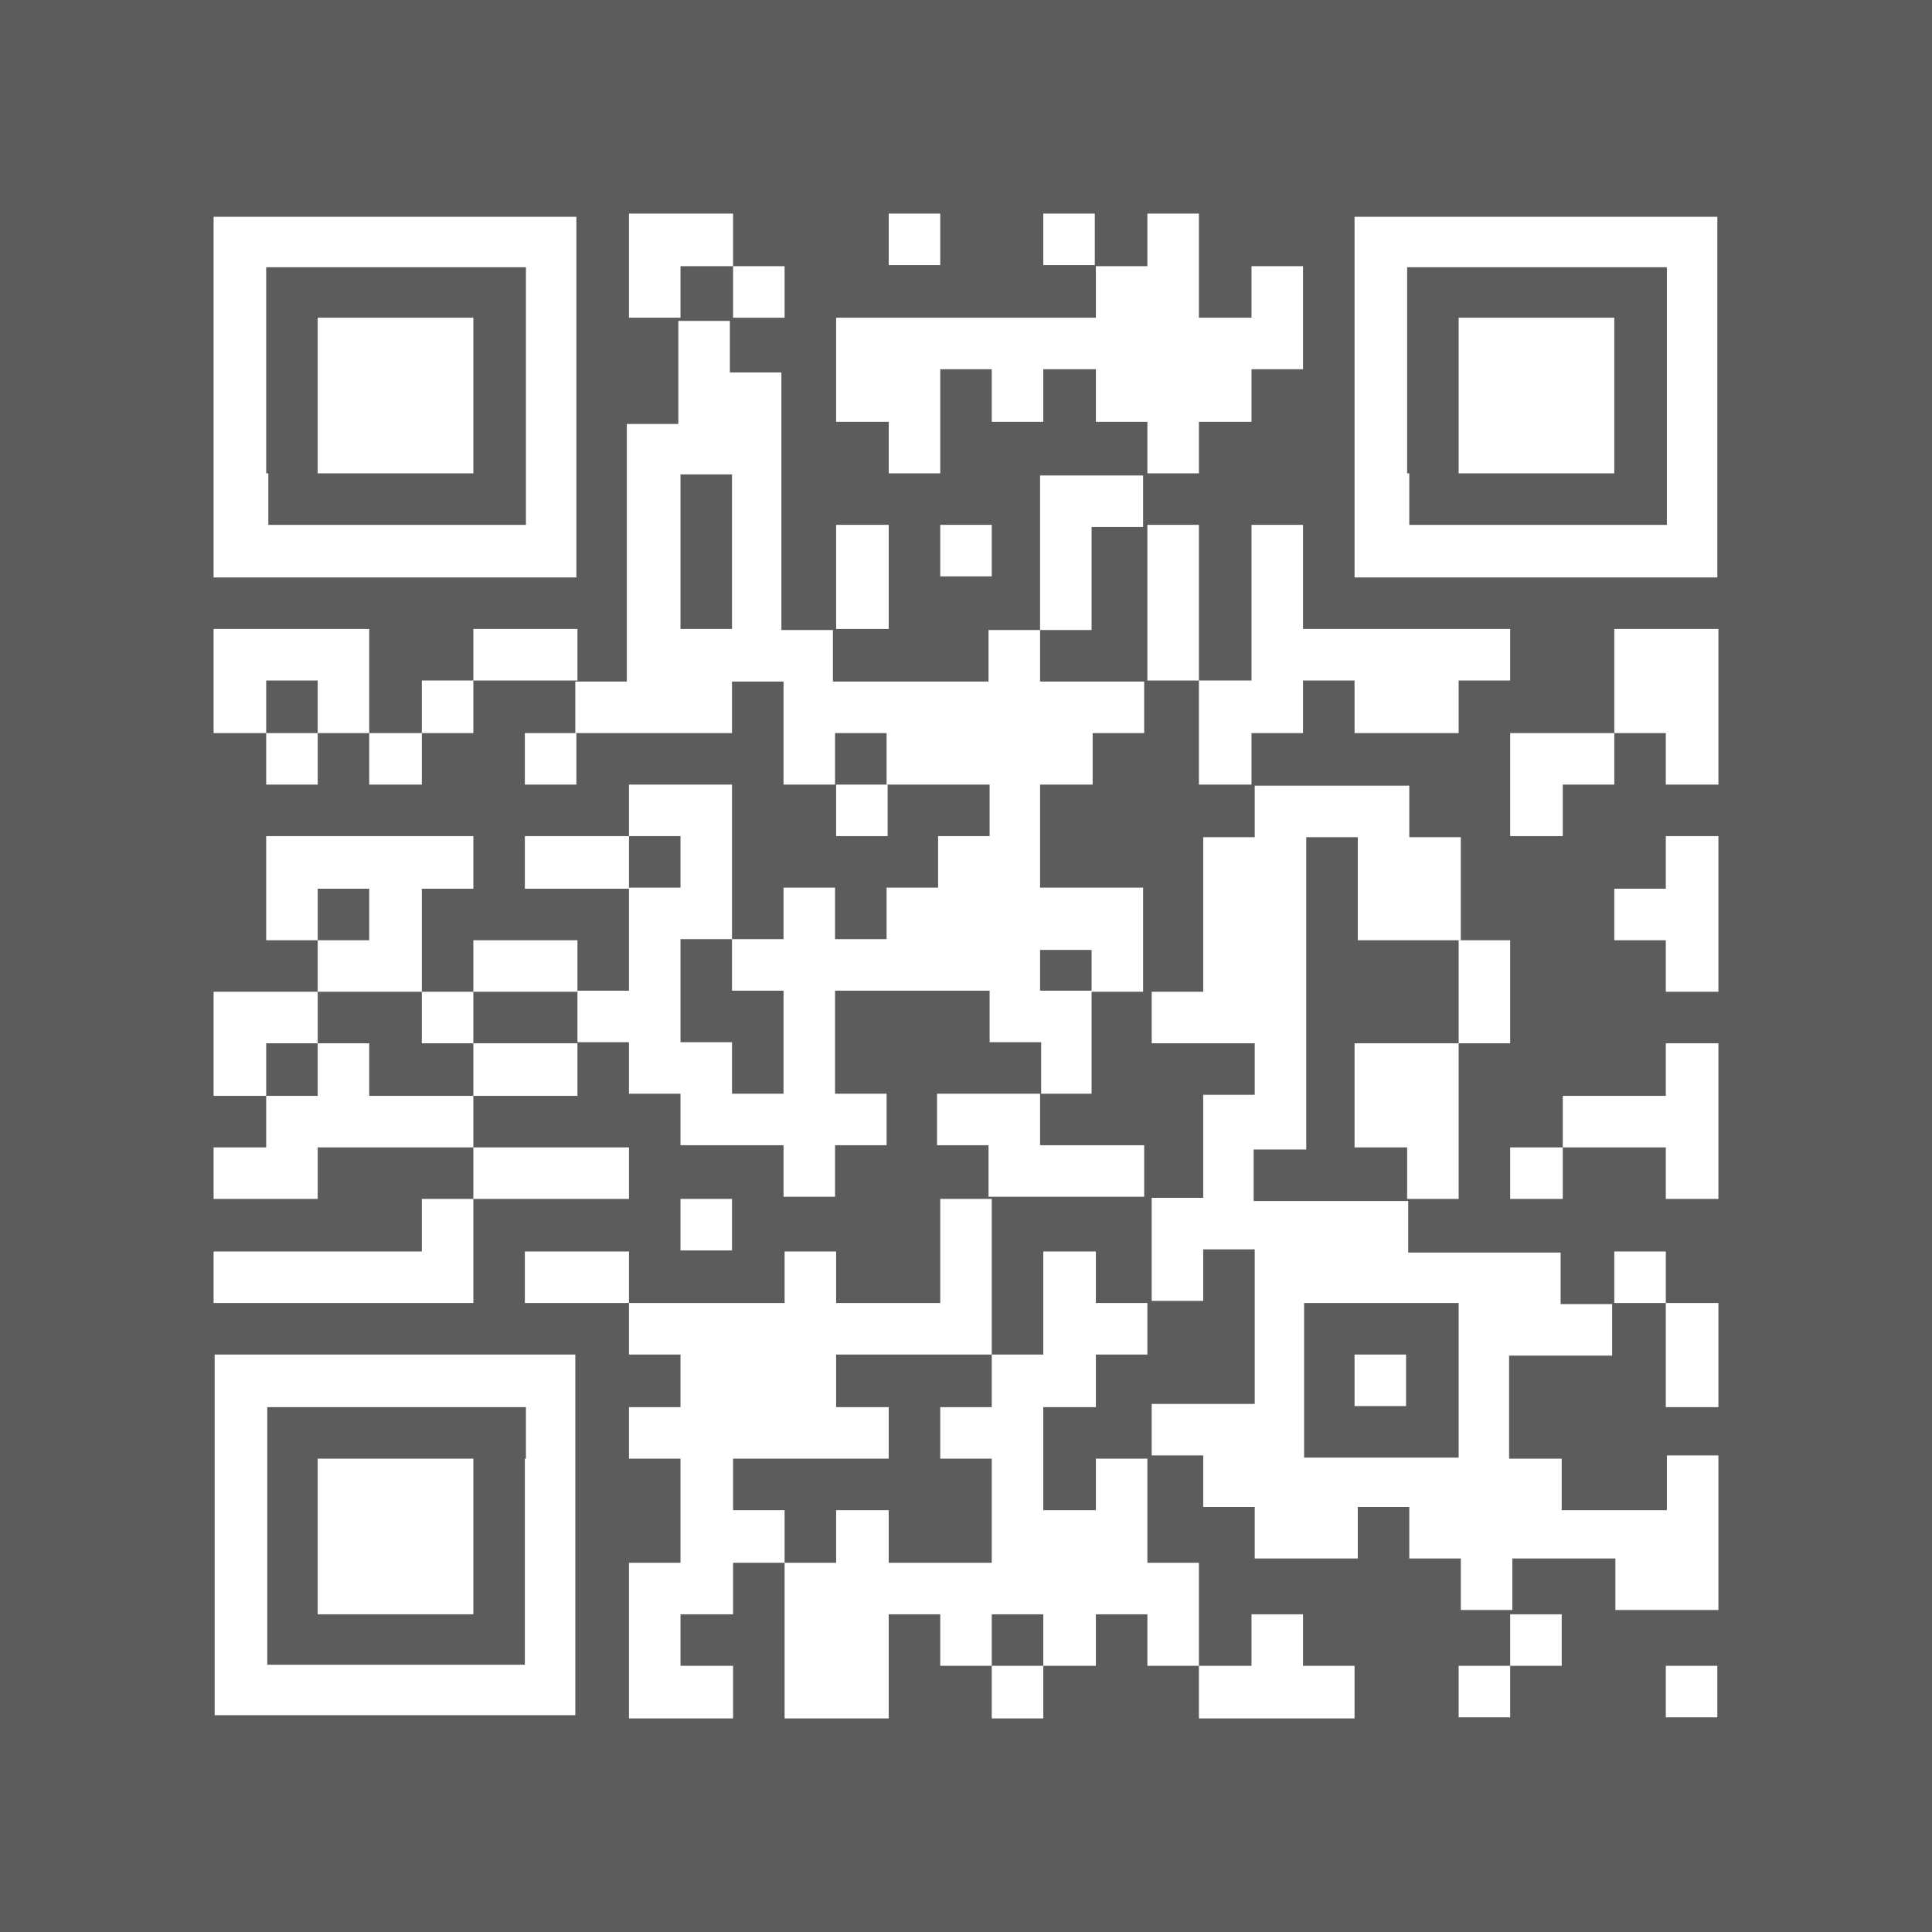 <?xml version="1.0" encoding="utf-8"?>
<!-- Generator: Adobe Illustrator 23.0.3, SVG Export Plug-In . SVG Version: 6.00 Build 0)  -->
<svg version="1.1" id="Layer_1" xmlns="http://www.w3.org/2000/svg" xmlns:xlink="http://www.w3.org/1999/xlink" x="0px" y="0px"
	 viewBox="0 0 180 180" style="enable-background:new 0 0 180 180;" xml:space="preserve">
<rect x="0" y="0" width="180" height="180" fill="#333333" stroke="none"/>
<style type="text/css">
	.st0{fill:#FFFFFF;fill-opacity:0.2;}
	.st1{fill:#FFFFFF;}
</style>
<rect class="st0" width="180" height="180"/>
<g>
	<polygon class="st1" points="63.4,24.8 68.3,24.8 68.3,19.9 63.4,19.9 63.4,19.9 58.6,19.9 58.6,23 58.6,24.8 58.6,29.6 63.4,29.6 
			"/>
	<rect x="68.3" y="24.8" class="st1" width="4.8" height="4.8"/>
	<polygon class="st1" points="82.8,53.8 82.8,53.8 82.8,48.9 77.9,48.9 77.9,53.8 77.9,53.8 77.9,58.6 82.8,58.6 	"/>
	<rect x="87.6" y="48.9" class="st1" width="4.8" height="4.8"/>
	<polygon class="st1" points="24.8,73.1 29.6,73.1 29.6,68.3 24.8,68.3 24.8,63.4 29.6,63.4 29.6,68.3 34.4,68.3 34.4,63.4 
		34.4,58.6 31.3,58.6 29.6,58.6 24.8,58.6 24.8,58.6 19.9,58.6 19.9,63.4 19.9,68.3 24.8,68.3 	"/>
	<polygon class="st1" points="53.8,58.6 48.9,58.6 48.9,58.6 44.1,58.6 44.1,63.4 48.9,63.4 48.9,63.4 53.8,63.4 	"/>
	<polygon class="st1" points="121.4,53.8 121.4,53.8 121.4,48.9 116.6,48.9 116.6,53.8 116.6,53.8 116.6,58.6 116.6,63.4 
		116.6,63.4 114.8,63.4 111.7,63.4 111.7,58.6 111.7,53.8 111.7,53.8 111.7,48.9 106.9,48.9 106.9,53.8 106.9,53.8 106.9,58.6 
		106.9,63.4 111.7,63.4 111.7,68.3 111.7,68.3 111.7,73.1 116.6,73.1 116.6,68.3 116.6,68.3 119.6,68.3 121.4,68.3 121.4,63.4 
		126.2,63.4 126.2,68.3 131.1,68.3 135.9,68.3 135.9,63.4 140.7,63.4 140.7,58.6 135.9,58.6 135.9,58.6 131.1,58.6 126.2,58.6 
		121.4,58.6 	"/>
	<polygon class="st1" points="158.6,58.6 155.2,58.6 155.2,58.6 152.5,58.6 150.4,58.6 150.4,63.4 150.4,68.3 155.2,68.3 
		155.2,68.3 155.2,68.3 155.2,68.3 155.2,73.1 160.1,73.1 160.1,68.3 160.1,68.3 160.1,63.4 160.1,58.6 	"/>
	<polygon class="st1" points="44.1,63.4 39.3,63.4 39.3,68.3 34.4,68.3 34.4,73.1 39.3,73.1 39.3,68.3 44.1,68.3 	"/>
	<path class="st1" d="M62.5,68.3h0.9h0h4.8v-4.8h0h4.8v4.8v0v4.8h4.8v-4.8v0h0v0h4.8v0h0v0v4.8h4.8h0h4.8h0v0v4.8v0h-4.8v4.8h-4.8
		v4.8h-4.8v-4.8h-4.8v4.8h-4.8v4.8h4.8v4.8v4.8h-4.8v-4.8h-4.8v-4.8v-4.8v0h4.8v-4.8v-4.8v-1v-3.8h-4.8h0h-4.8v4.8h4.8v4.8h-4.8v4.8
		v1v3.8h-4.8v4.8h4.8v4.8h4.8v4.8h3.8h1h4.8v4.8h4.8v-4.8h4.8v-4.8h-4.8v-4.8v-4.8h4.8h2.4h2.4h0h4.8v4.8h4.8v4.8h-2.9h-2h-4.8v4.8
		h4.8v4.8h4.8h0h3.7h1.2h4.8v-4.8h-4.8h-1.2h-3.7v-4.8h4.8v-4.8v-4.8h-4.8v-3.8h4.8v0.9v3h4.8v-3v-1.9v-4.8h-3.8h-1h-4.8v-3.1v-1.7
		v0v-4.8v0h2h2.9v-4.8h4.8v-4.8h-4.8h-1.7h-1.2h-2v-4.8h4.8v-4.8v0v-4.8h4.8v-4.8h-4.8h-1h-3.8v4.8v4.8v0v4.8h-4.8v4.8h0h-4.8h0
		h-0.8h-4.1h0h-4.8h0v-4.8h-4.8v-4.8v0v-4.8v-4.8v-4.8v0v-4.8h-3.8h-1h0v-4.8h-4.8v4.8v2v2.8h-4.8v4.8v4.8v4.8v0v4.8v4.8h-4.8v4.8
		h4.8H62.5z M63.4,53.8L63.4,53.8v-4.8v-4.8h4.8v4.8v4.8v0v4.8v0h0v0h-4.8V53.8z"/>
	<rect x="48.9" y="68.3" class="st1" width="4.8" height="4.8"/>
	<polygon class="st1" points="145.6,73.1 150.4,73.1 150.4,68.3 145.6,68.3 145.6,68.3 145.6,68.3 140.7,68.3 140.7,73.1 
		140.7,73.1 140.7,76.2 140.7,77.9 145.6,77.9 145.6,73.1 145.6,73.1 145.6,73.1 	"/>
	<rect x="77.9" y="73.1" class="st1" width="4.8" height="4.8"/>
	<polygon class="st1" points="155.2,82.8 155.2,82.8 152.8,82.8 150.4,82.8 150.4,87.6 152.8,87.6 152.8,87.6 155.2,87.6 
		155.2,92.4 160.1,92.4 160.1,87.6 160.1,87.6 160.1,82.8 160.1,77.9 155.2,77.9 	"/>
	<polygon class="st1" points="39.3,87.6 39.3,82.8 44.1,82.8 44.1,77.9 39.3,77.9 39.3,77.9 35.3,77.9 34.4,77.9 29.6,77.9 
		28.7,77.9 24.8,77.9 24.8,82.8 24.8,87.6 29.6,87.6 29.6,82.8 34.4,82.8 34.4,87.6 34.4,87.6 32.4,87.6 29.6,87.6 29.6,92.4 
		32.4,92.4 34.4,92.4 39.3,92.4 39.3,97.2 44.1,97.2 44.1,92.4 39.3,92.4 39.3,88.6 	"/>
	<polygon class="st1" points="53.8,87.6 48.9,87.6 48.9,87.6 44.1,87.6 44.1,92.4 48.9,92.4 48.9,92.4 53.8,92.4 	"/>
	<polygon class="st1" points="135.9,106.9 135.9,102.1 135.9,97.2 140.7,97.2 140.7,92.4 140.7,87.6 135.9,87.6 135.9,92.4 
		135.9,97.2 131.1,97.2 126.2,97.2 126.2,102.1 126.2,106.9 131.1,106.9 131.1,111.7 135.9,111.7 	"/>
	<polygon class="st1" points="48.9,97.2 44.1,97.2 44.1,102.1 48.9,102.1 48.9,102.1 53.8,102.1 53.8,97.2 48.9,97.2 	"/>
	<polygon class="st1" points="155.2,102.1 155.2,102.1 153.2,102.1 152,102.1 150.4,102.1 150.4,102.1 147,102.1 145.6,102.1 
		145.6,106.9 140.7,106.9 140.7,111.7 145.6,111.7 145.6,106.9 147,106.9 147,106.9 152,106.9 153.2,106.9 155.2,106.9 155.2,111.7 
		160.1,111.7 160.1,106.9 160.1,102.1 160.1,97.2 155.2,97.2 	"/>
	<polygon class="st1" points="50.9,106.9 48.9,106.9 48.9,106.9 44.1,106.9 44.1,111.7 48.9,111.7 48.9,111.7 50.9,111.7 
		53.8,111.7 58.6,111.7 58.6,106.9 53.8,106.9 	"/>
	<polygon class="st1" points="24.8,121.4 25.1,121.4 29.6,121.4 29.6,121.4 34.4,121.4 34.4,121.4 39.3,121.4 39.3,121.4 
		39.5,121.4 44.1,121.4 44.1,116.6 44.1,111.7 39.3,111.7 39.3,116.6 25.1,116.6 25.1,116.6 24.8,116.6 24.8,116.6 19.9,116.6 
		19.9,121.4 24.8,121.4 	"/>
	<rect x="63.4" y="111.7" class="st1" width="4.8" height="4.8"/>
	<rect x="150.4" y="116.6" class="st1" width="4.8" height="4.8"/>
	<polygon class="st1" points="155.2,126.2 155.2,131.1 160.1,131.1 160.1,126.2 160.1,121.4 155.2,121.4 	"/>
	<path class="st1" d="M48.9,126.2h-1.4h-3.4h0h-4.8h0h-4.8h0h-4.8h0h-4.2h-0.7h0h-4.8v4.8v4.8v4.8v4.8v4.8v4.8v4.8h4.8h0h2h2.8h0
		h4.8h0h4.8h0h4.8h0h2.7h2.1h0h4.8v-4.8v-4.8v-4.8v-4.8v-4.8v-4.8v-4.8H48.9L48.9,126.2z M48.9,135.9v4.8v4.8v4.8v4.8h-2.1h-2.7h0
		h-4.8h0h-4.8h0h-4.8h0h-2.8h-2v-4.8v-4.8v-4.8v-4.8v-4.8h0.7h4.2h0h4.8h0h4.8h0h4.8h0h3.4h1.4V135.9z"/>
	<rect x="126.2" y="126.2" class="st1" width="4.8" height="4.8"/>
	<polygon class="st1" points="39.3,135.9 37.2,135.9 34.4,135.9 34.4,135.9 30.7,135.9 29.6,135.9 29.6,140.7 29.6,145.6 
		29.6,150.4 30.7,150.4 34.4,150.4 34.4,150.4 37.2,150.4 39.3,150.4 39.3,150.4 44.1,150.4 44.1,145.6 44.1,140.7 44.1,135.9 
		39.3,135.9 	"/>
	<path class="st1" d="M155.2,140.7L155.2,140.7h-2.4h-2.4h0H146h-0.5v-4.8h-2.8h-2.1h0v-4.8v-4.8h0h3.2h1.6h0h4.8v-4.8h-4.8v-4.8
		H144h-3.2h0h-2.2h-2.6h0h-4.8v-4.8h-4.8h-4.8h0h-2.9h-1.9h0v-4.8h0h3.1h1.8v-4.8v-4.8v-4.8V92v-4.4v0v-4.8v-4.8v0h4.8h0v0h0v4.8
		v4.8h4.8h4.8v-4.8v-4.8h-4.8v-2.4h0v-2.4h-4.8h-4.8h0h-4.8V75v3v0h0h-4.8v4.8v4.8v0V92v0.4h-0.8h-4v4.8h4h0.8h0h4.8h0v4.8h0h-3.2
		h-1.6v4.8v4.8h-4.8v4.8v4.8h4.8v-4.8h0.9h3.9h0v4.8v4.8v4.8h0h-2.5h-2.3h0h-4.8v4.8h4.8v4.8h2.3h2.5h0v4.8h4.8h0h4.8v-4.8h4.8v4.8
		h4.8v4.8h4.8v-4.8v0h0v0h4.8h0h4.8v0h0v0v4.8h2.4h2.4h0h3.2h1.6v-4.8v-4.8v-4.8h-4.8V140.7z M135.9,126.2v4.8v4.8h-4.8h-4.8h-4.8
		v-4.8v-4.8v-4.8h4.8h4.8h4.8V126.2z"/>
	<polygon class="st1" points="121.4,150.4 116.6,150.4 116.6,155.2 116.6,155.2 114.2,155.2 111.7,155.2 111.7,150.4 111.7,145.6 
		108.2,145.6 106.9,145.6 106.9,145.6 106.9,140.7 106.9,135.9 102.1,135.9 102.1,140.7 102.1,140.7 99.2,140.7 97.2,140.7 
		97.2,135.9 97.2,131.1 102.1,131.1 102.1,126.2 102.1,126.2 103.1,126.2 106.9,126.2 106.9,121.4 103.1,121.4 102.1,121.4 
		102.1,121.4 102.1,116.6 97.2,116.6 97.2,121.4 97.2,126.2 92.4,126.2 92.4,131.1 92.4,131.1 90,131.1 87.6,131.1 87.6,135.9 
		90,135.9 92.4,135.9 92.4,135.9 92.4,140.7 92.4,145.6 92.4,145.6 87.6,145.6 87.6,145.6 82.8,145.6 82.8,145.6 82.8,140.7 
		77.9,140.7 77.9,145.6 77.9,145.6 76.2,145.6 73.1,145.6 73.1,140.7 72,140.7 68.3,140.7 68.3,140.7 68.3,135.9 68.3,135.9 
		71.9,135.9 73.1,135.9 73.1,135.9 74.9,135.9 77.9,135.9 77.9,135.9 79.7,135.9 82.8,135.9 82.8,131.1 79.7,131.1 77.9,131.1 
		77.9,131.1 77.9,126.2 85.7,126.2 85.7,126.2 87.6,126.2 87.6,126.2 92.4,126.2 92.4,121.4 92.4,116.6 92.4,111.7 87.6,111.7 
		87.6,116.6 87.6,121.4 85.7,121.4 82.8,121.4 82.8,121.4 77.9,121.4 77.9,121.4 77.9,116.6 73.1,116.6 73.1,121.4 71.9,121.4 
		68.3,121.4 68.3,121.4 65.8,121.4 63.4,121.4 63.4,121.4 58.6,121.4 58.6,126.2 63.4,126.2 63.4,131.1 58.6,131.1 58.6,135.9 
		63.4,135.9 63.4,140.7 63.4,145.6 58.6,145.6 58.6,150.4 58.6,155.2 58.6,160.1 63.4,160.1 63.4,160.1 68.3,160.1 68.3,155.2 
		63.4,155.2 63.4,150.4 68.3,150.4 68.3,145.6 68.3,145.6 72,145.6 73.1,145.6 73.1,150.4 73.1,155.2 73.1,160.1 76.2,160.1 
		77.9,160.1 77.9,160.1 80.8,160.1 82.8,160.1 82.8,155.2 82.8,150.4 82.8,150.4 87.6,150.4 87.6,155.2 92.4,155.2 92.4,150.4 
		92.4,150.4 95.4,150.4 97.2,150.4 97.2,155.2 92.4,155.2 92.4,160.1 97.2,160.1 97.2,155.2 102.1,155.2 102.1,150.4 102.1,150.4 
		104.5,150.4 105.7,150.4 106.9,150.4 106.9,150.4 106.9,155.2 111.7,155.2 111.7,160.1 114.2,160.1 116.6,160.1 116.6,160.1 
		117.9,160.1 121.4,160.1 121.4,160.1 126.2,160.1 126.2,155.2 121.4,155.2 	"/>
	<rect x="140.7" y="150.4" class="st1" width="4.8" height="4.8"/>
	<rect x="135.9" y="155.2" class="st1" width="4.8" height="4.8"/>
	<rect x="155.2" y="155.2" class="st1" width="4.8" height="4.8"/>
	<path class="st1" d="M24.8,53.8h4.8h4.8h0h4.8h0h4.8h0h4.8h0h0.7h4.2v-4.8v-4.5v-0.3v-4.8v0v-4.8v-3.8v-1v-4.8v-2v-2.8H50h-1.1h0
		h-4.8h-1.9h0h-6.7h-1.1h0h-4.8h-1.9h0h-7.8v2.8v0.8v1.2v4.8v4.8v2v2.8v0v4.8v4.8v4.8H24.8L24.8,53.8z M24.8,44.1v-4.8v0v-2.8v-2
		v-4.8v-4.8h3h0h1.9h4.8h0h1.1h6.7h0h1.9h4.8v4.8v1v3.8v4.8v0v4.8v0.3v4.5h-4.8h0h-4.8h0h-4.8h0h-4.8h-4.8V44.1z"/>
	<rect x="29.6" y="29.6" class="st1" width="14.5" height="14.5"/>
	<rect x="82.8" y="19.9" class="st1" width="4.8" height="4.8"/>
	<rect x="97.2" y="19.9" class="st1" width="4.8" height="4.8"/>
	<polygon class="st1" points="82.8,44.1 87.6,44.1 87.6,39.3 87.6,39.3 87.6,34.4 90,34.4 90,34.4 92.4,34.4 92.4,34.4 92.4,39.3 
		97.2,39.3 97.2,34.4 102.1,34.4 102.1,34.4 102.1,34.4 102.1,39.3 106.9,39.3 106.9,39.3 106.9,44.1 111.7,44.1 111.7,39.3 
		116.6,39.3 116.6,34.4 116.6,34.4 121.4,34.4 121.4,30.9 121.4,29.6 121.4,24.8 116.6,24.8 116.6,29.6 116.6,29.6 114.3,29.6 
		111.7,29.6 111.7,29.6 111.7,28.7 111.7,24.8 111.7,19.9 106.9,19.9 106.9,24.8 106.9,24.8 102.1,24.8 102.1,29.6 102.1,29.6 
		102.1,29.6 92.9,29.6 92.4,29.6 90,29.6 90,29.6 87.6,29.6 87.6,29.6 82.8,29.6 82.8,29.6 77.9,29.6 77.9,33.4 77.9,34.4 
		77.9,39.3 82.8,39.3 	"/>
	<path class="st1" d="M131.1,53.8h4.8h4.8h0h4.8h0h4.8h0h4.8h0h0.7h4.2v-4.8v-4.5v-0.3v-4.8v0v-4.8v-3.8v-1v-4.8v-2v-2.8h-3.7h-1.1
		h0h-4.8h-1.9h0h-6.7h-1.1h0h-4.8H134h0h-7.8v2.8v0.8v1.2v4.8v4.8v2v2.8v0v4.8v4.8v4.8H131.1L131.1,53.8z M131.1,44.1v-4.8v0v-2.8
		v-2v-4.8v-4.8h3h0h1.9h4.8h0h1.1h6.7h0h1.9h4.8v4.8v1v3.8v4.8v0v4.8v0.3v4.5h-4.8h0h-4.8h0h-4.8h0h-4.8h-4.8V44.1z"/>
	<rect x="135.9" y="29.6" class="st1" width="14.5" height="14.5"/>
	<polygon class="st1" points="24.8,111.7 29.6,111.7 29.6,106.9 29.6,106.9 34.4,106.9 34.4,106.9 37.7,106.9 39.3,106.9 
		39.3,106.9 44.1,106.9 44.1,102.1 39.3,102.1 39.3,102.1 34.4,102.1 34.4,102.1 34.4,102.1 34.4,102.1 34.4,97.2 29.6,97.2 
		29.6,102.1 29.6,102.1 29.6,102.1 29.6,102.1 24.8,102.1 24.8,97.2 29.6,97.2 29.6,92.4 24.8,92.4 24.8,92.4 19.9,92.4 19.9,97.2 
		19.9,102.1 24.8,102.1 24.8,106.9 19.9,106.9 19.9,111.7 24.8,111.7 	"/>
	<polygon class="st1" points="50.5,77.9 48.9,77.9 48.9,82.8 50.5,82.8 53.8,82.8 53.8,82.8 56.7,82.8 58.6,82.8 58.6,77.9 
		56.7,77.9 53.8,77.9 53.8,77.9 	"/>
	<polygon class="st1" points="53.8,116.6 53.8,116.6 48.9,116.6 48.9,121.4 53.8,121.4 53.8,121.4 57.5,121.4 58.6,121.4 
		58.6,116.6 57.5,116.6 	"/>
</g>
</svg>
